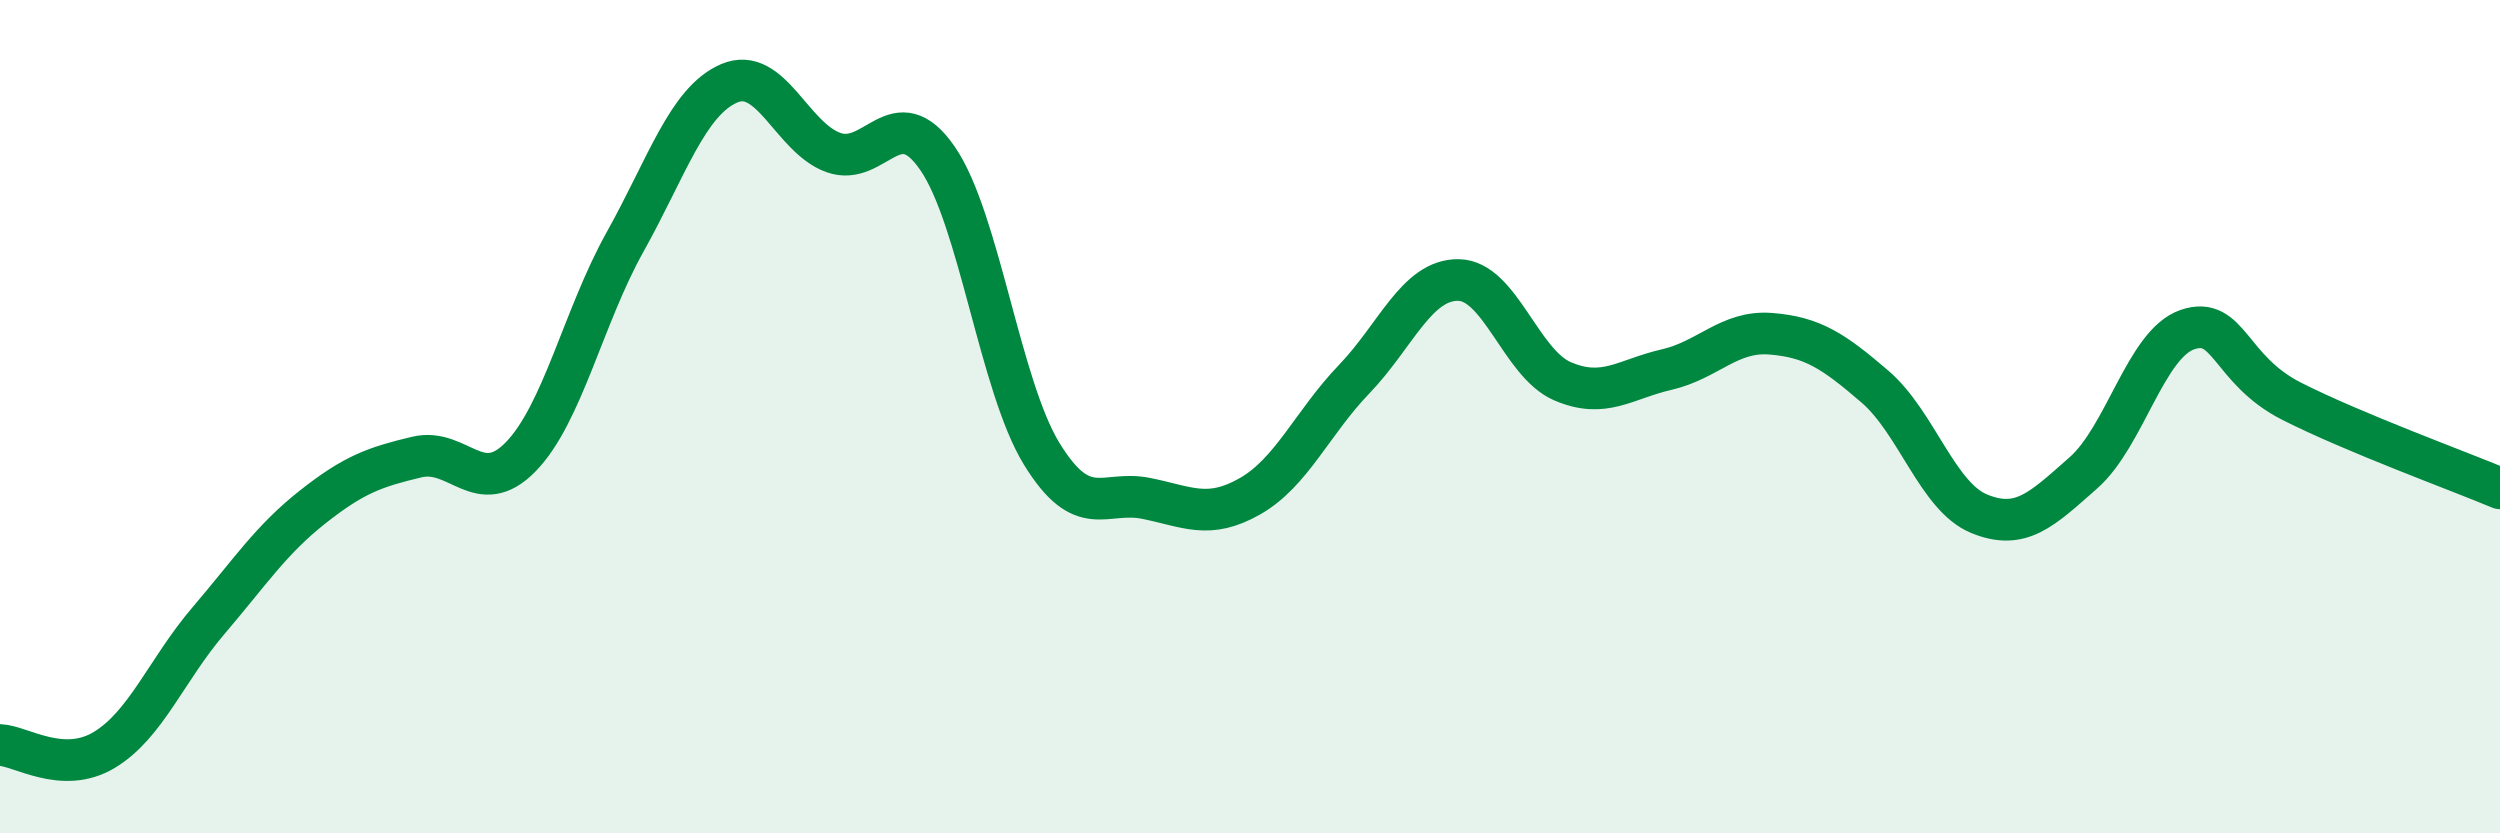 
    <svg width="60" height="20" viewBox="0 0 60 20" xmlns="http://www.w3.org/2000/svg">
      <path
        d="M 0,17.88 C 0.5,17.9 1.5,18.6 2.5,18 C 3.5,17.4 4,16.07 5,14.9 C 6,13.73 6.5,12.96 7.5,12.17 C 8.5,11.38 9,11.21 10,10.97 C 11,10.73 11.5,11.99 12.5,10.96 C 13.5,9.93 14,7.6 15,5.81 C 16,4.02 16.5,2.43 17.5,2 C 18.5,1.57 19,3.3 20,3.66 C 21,4.02 21.5,2.35 22.5,3.8 C 23.5,5.25 24,9.26 25,10.89 C 26,12.52 26.5,11.76 27.5,11.96 C 28.5,12.16 29,12.48 30,11.91 C 31,11.34 31.5,10.14 32.5,9.1 C 33.5,8.06 34,6.71 35,6.72 C 36,6.73 36.5,8.72 37.5,9.15 C 38.5,9.58 39,9.1 40,8.87 C 41,8.64 41.5,7.93 42.5,8.01 C 43.5,8.09 44,8.42 45,9.28 C 46,10.14 46.5,11.92 47.5,12.33 C 48.5,12.74 49,12.23 50,11.35 C 51,10.47 51.5,8.25 52.5,7.91 C 53.5,7.57 53.5,8.87 55,9.63 C 56.5,10.39 59,11.3 60,11.72L60 20L0 20Z"
        fill="#008740"
        opacity="0.1"
        stroke-linecap="round"
        stroke-linejoin="round"
      />
      <path
        d="M 0,17.88 C 0.5,17.9 1.5,18.6 2.5,18 C 3.5,17.4 4,16.07 5,14.9 C 6,13.73 6.5,12.96 7.5,12.17 C 8.5,11.38 9,11.21 10,10.97 C 11,10.73 11.5,11.99 12.5,10.96 C 13.5,9.93 14,7.6 15,5.81 C 16,4.02 16.5,2.43 17.5,2 C 18.5,1.57 19,3.3 20,3.66 C 21,4.02 21.5,2.35 22.5,3.8 C 23.5,5.25 24,9.26 25,10.89 C 26,12.52 26.5,11.76 27.5,11.96 C 28.5,12.16 29,12.48 30,11.91 C 31,11.34 31.5,10.14 32.5,9.1 C 33.5,8.06 34,6.71 35,6.72 C 36,6.73 36.5,8.72 37.5,9.15 C 38.5,9.58 39,9.1 40,8.87 C 41,8.64 41.5,7.93 42.5,8.01 C 43.5,8.09 44,8.42 45,9.28 C 46,10.14 46.5,11.92 47.5,12.33 C 48.5,12.74 49,12.23 50,11.35 C 51,10.47 51.5,8.25 52.5,7.91 C 53.5,7.57 53.5,8.87 55,9.63 C 56.5,10.39 59,11.3 60,11.72"
        stroke="#008740"
        stroke-width="1"
        fill="none"
        stroke-linecap="round"
        stroke-linejoin="round"
      />
    </svg>
  